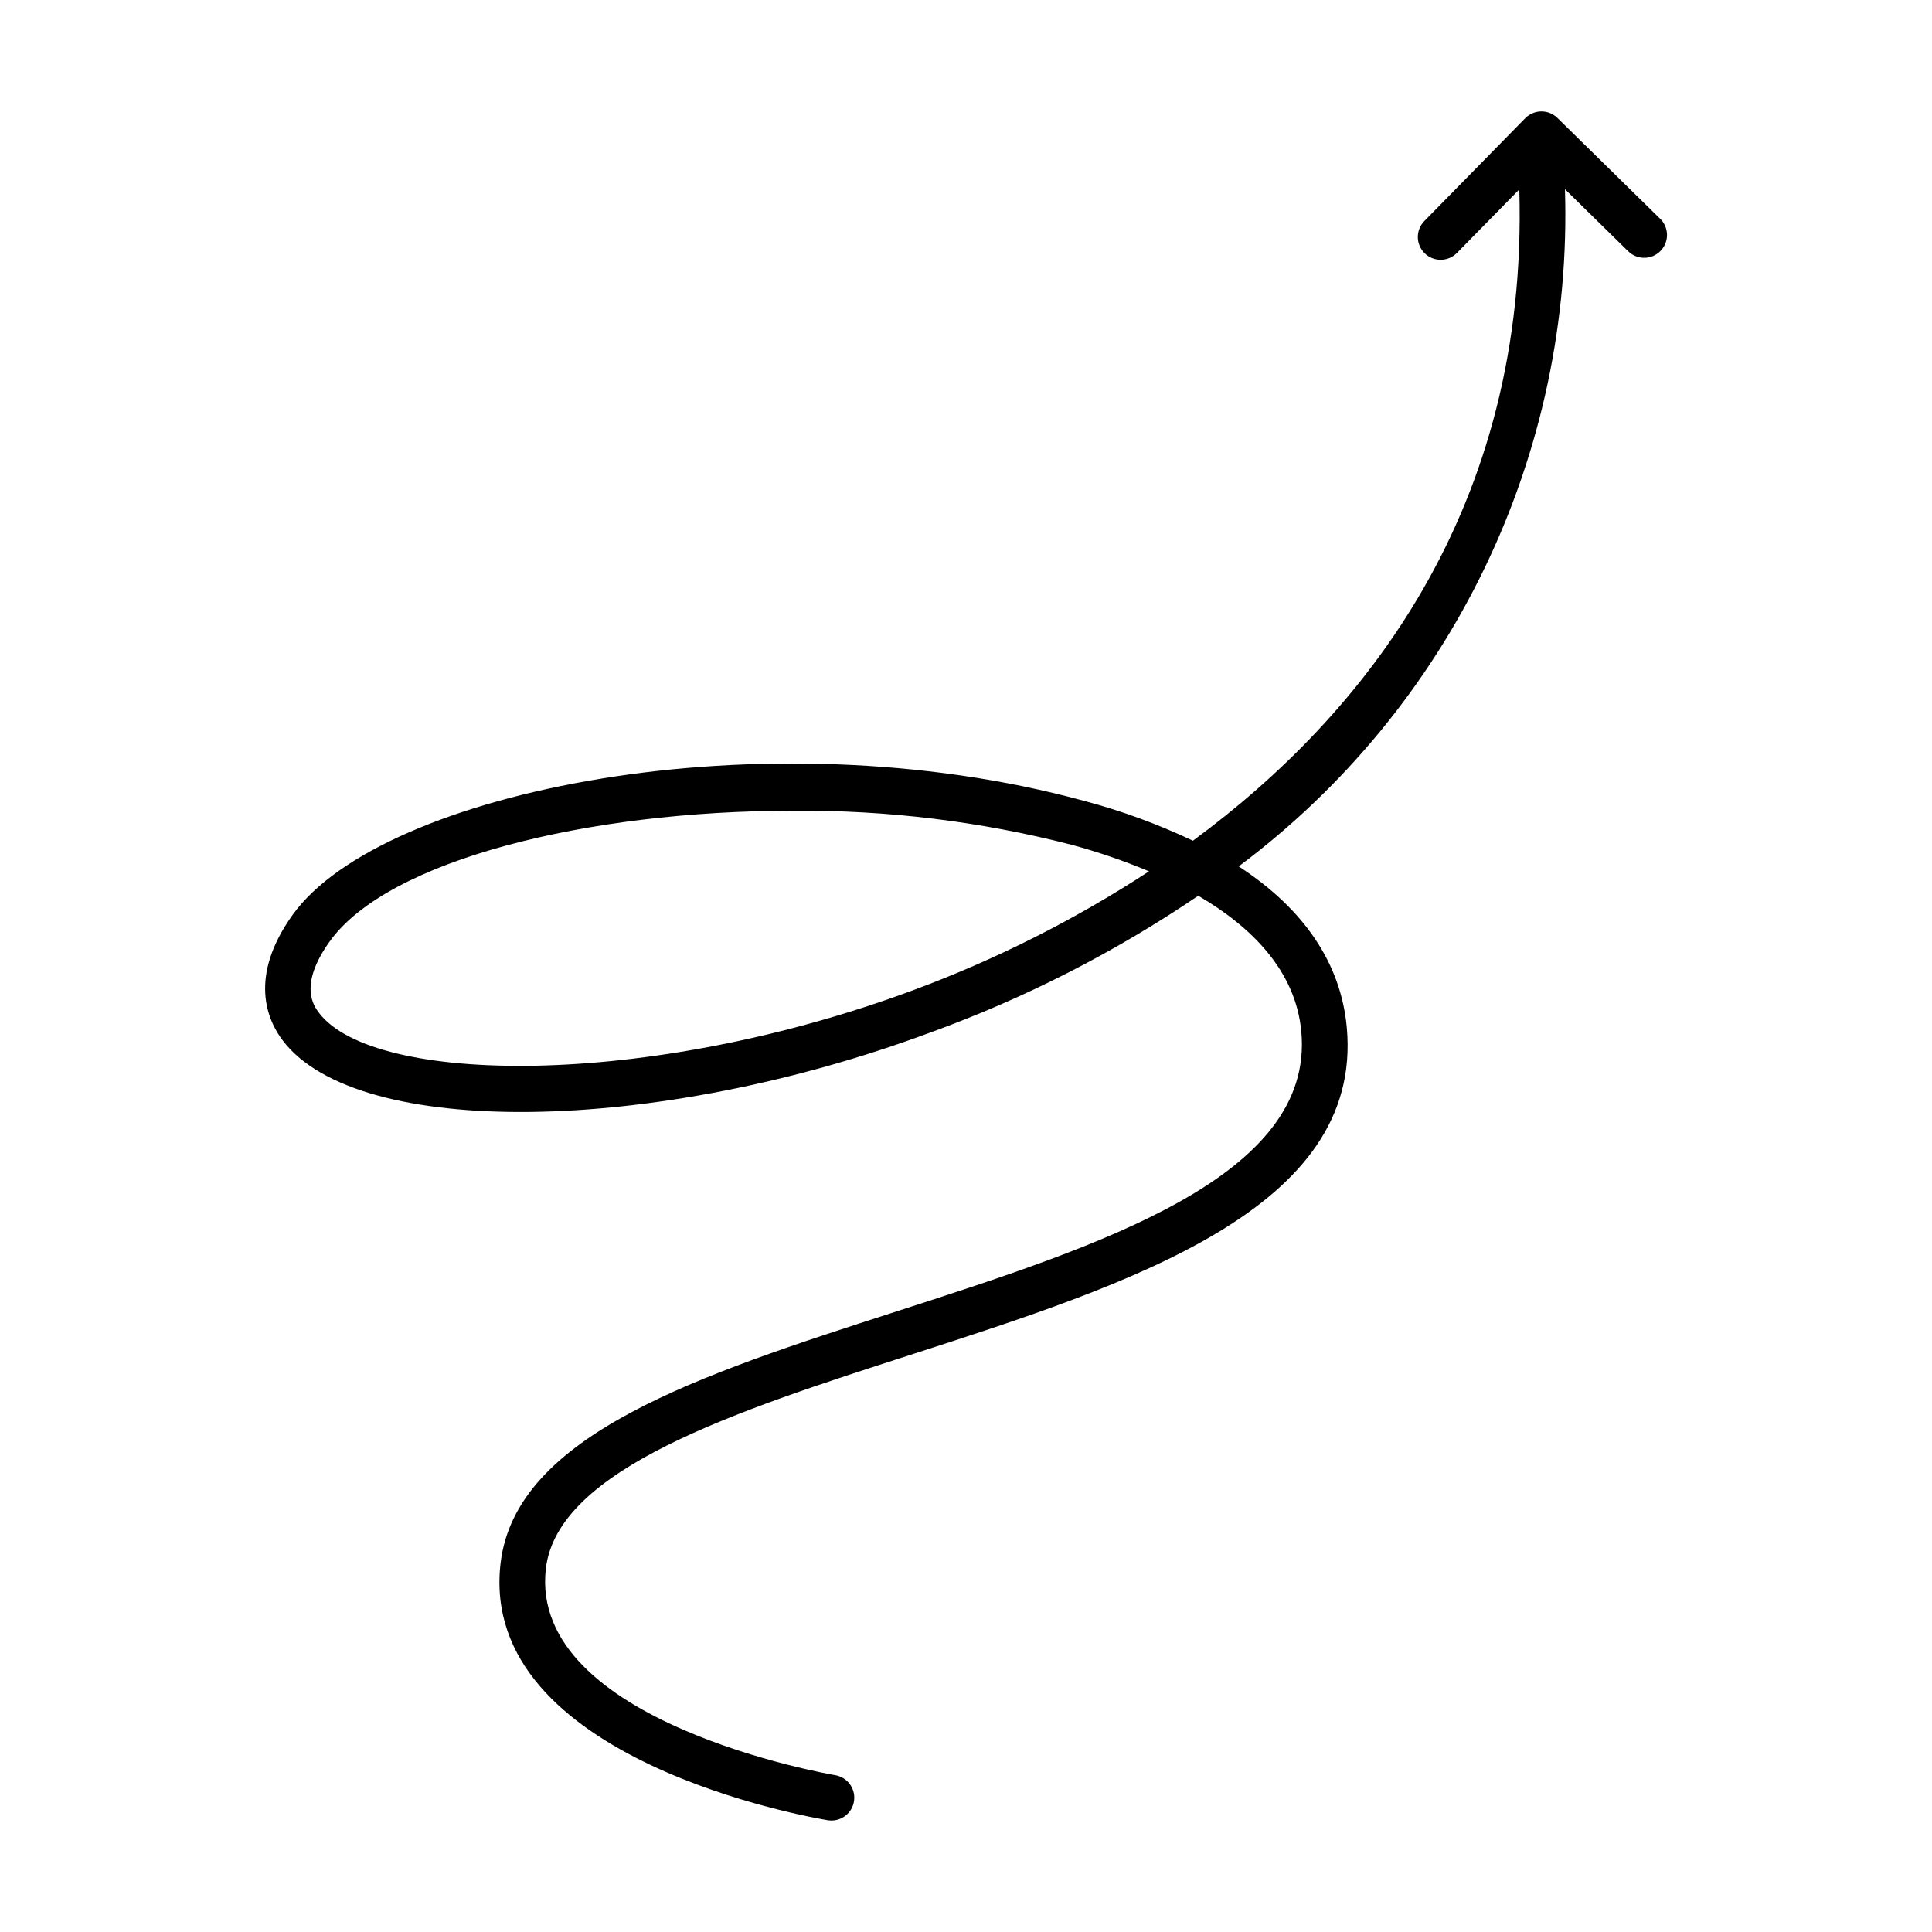 <?xml version="1.0" encoding="UTF-8"?>
<!-- Uploaded to: ICON Repo, www.svgrepo.com, Generator: ICON Repo Mixer Tools -->
<svg fill="#000000" width="800px" height="800px" version="1.1" viewBox="144 144 512 512" xmlns="http://www.w3.org/2000/svg">
 <path d="m583.95 201.97-27.215-26.707c-1.145-1.125-2.688-1.75-4.293-1.734-1.602 0.016-3.133 0.672-4.258 1.816l-26.703 27.215c-1.129 1.141-1.754 2.688-1.742 4.293 0.012 1.605 0.664 3.141 1.809 4.266 1.148 1.125 2.695 1.746 4.301 1.73 1.605-0.02 3.141-0.676 4.262-1.824l16.52-16.832c2.465 84.918-41.18 139.25-86.496 172.61-9.328-4.422-19.043-7.973-29.023-10.609-84.645-23.062-185.97-2.652-209.55 30.238-11.824 16.5-6.688 28-2.57 33.383 19.859 25.996 98.375 25.008 171.46-2.156v0.004c25.113-9.102 48.996-21.285 71.102-36.277 13.98 8.156 25.855 19.801 27.316 36.082 3.445 38.348-52.961 56.547-107.5 74.141-51.82 16.719-100.77 32.512-104.72 66.719-6.039 52.219 82.926 67.426 86.719 68.051 0.324 0.055 0.656 0.078 0.984 0.078 3.148-0.004 5.766-2.422 6.019-5.559 0.254-3.137-1.938-5.941-5.043-6.457-0.812-0.133-81.391-13.902-76.672-54.727 3.062-26.48 50.527-41.789 96.426-56.602 59.066-19.055 120.14-38.762 115.84-86.73-1.531-17.02-11.285-31.457-28.66-42.785v0.008c27.789-20.754 50.156-47.902 65.211-79.145 15.051-31.242 22.344-65.656 21.254-100.32l16.77 16.457c2.387 2.332 6.207 2.293 8.543-0.086 2.336-2.383 2.301-6.203-0.074-8.543zm-197.72 204.36c-71.199 26.469-143.2 25.043-157.64 6.148-1.379-1.805-5.586-7.305 2.793-18.996 15.438-21.539 68.184-34.621 122.72-34.621 24.895-0.219 49.715 2.809 73.828 9.004 7.004 1.891 13.875 4.242 20.566 7.047-19.52 12.762-40.406 23.301-62.27 31.418z"/>
</svg>